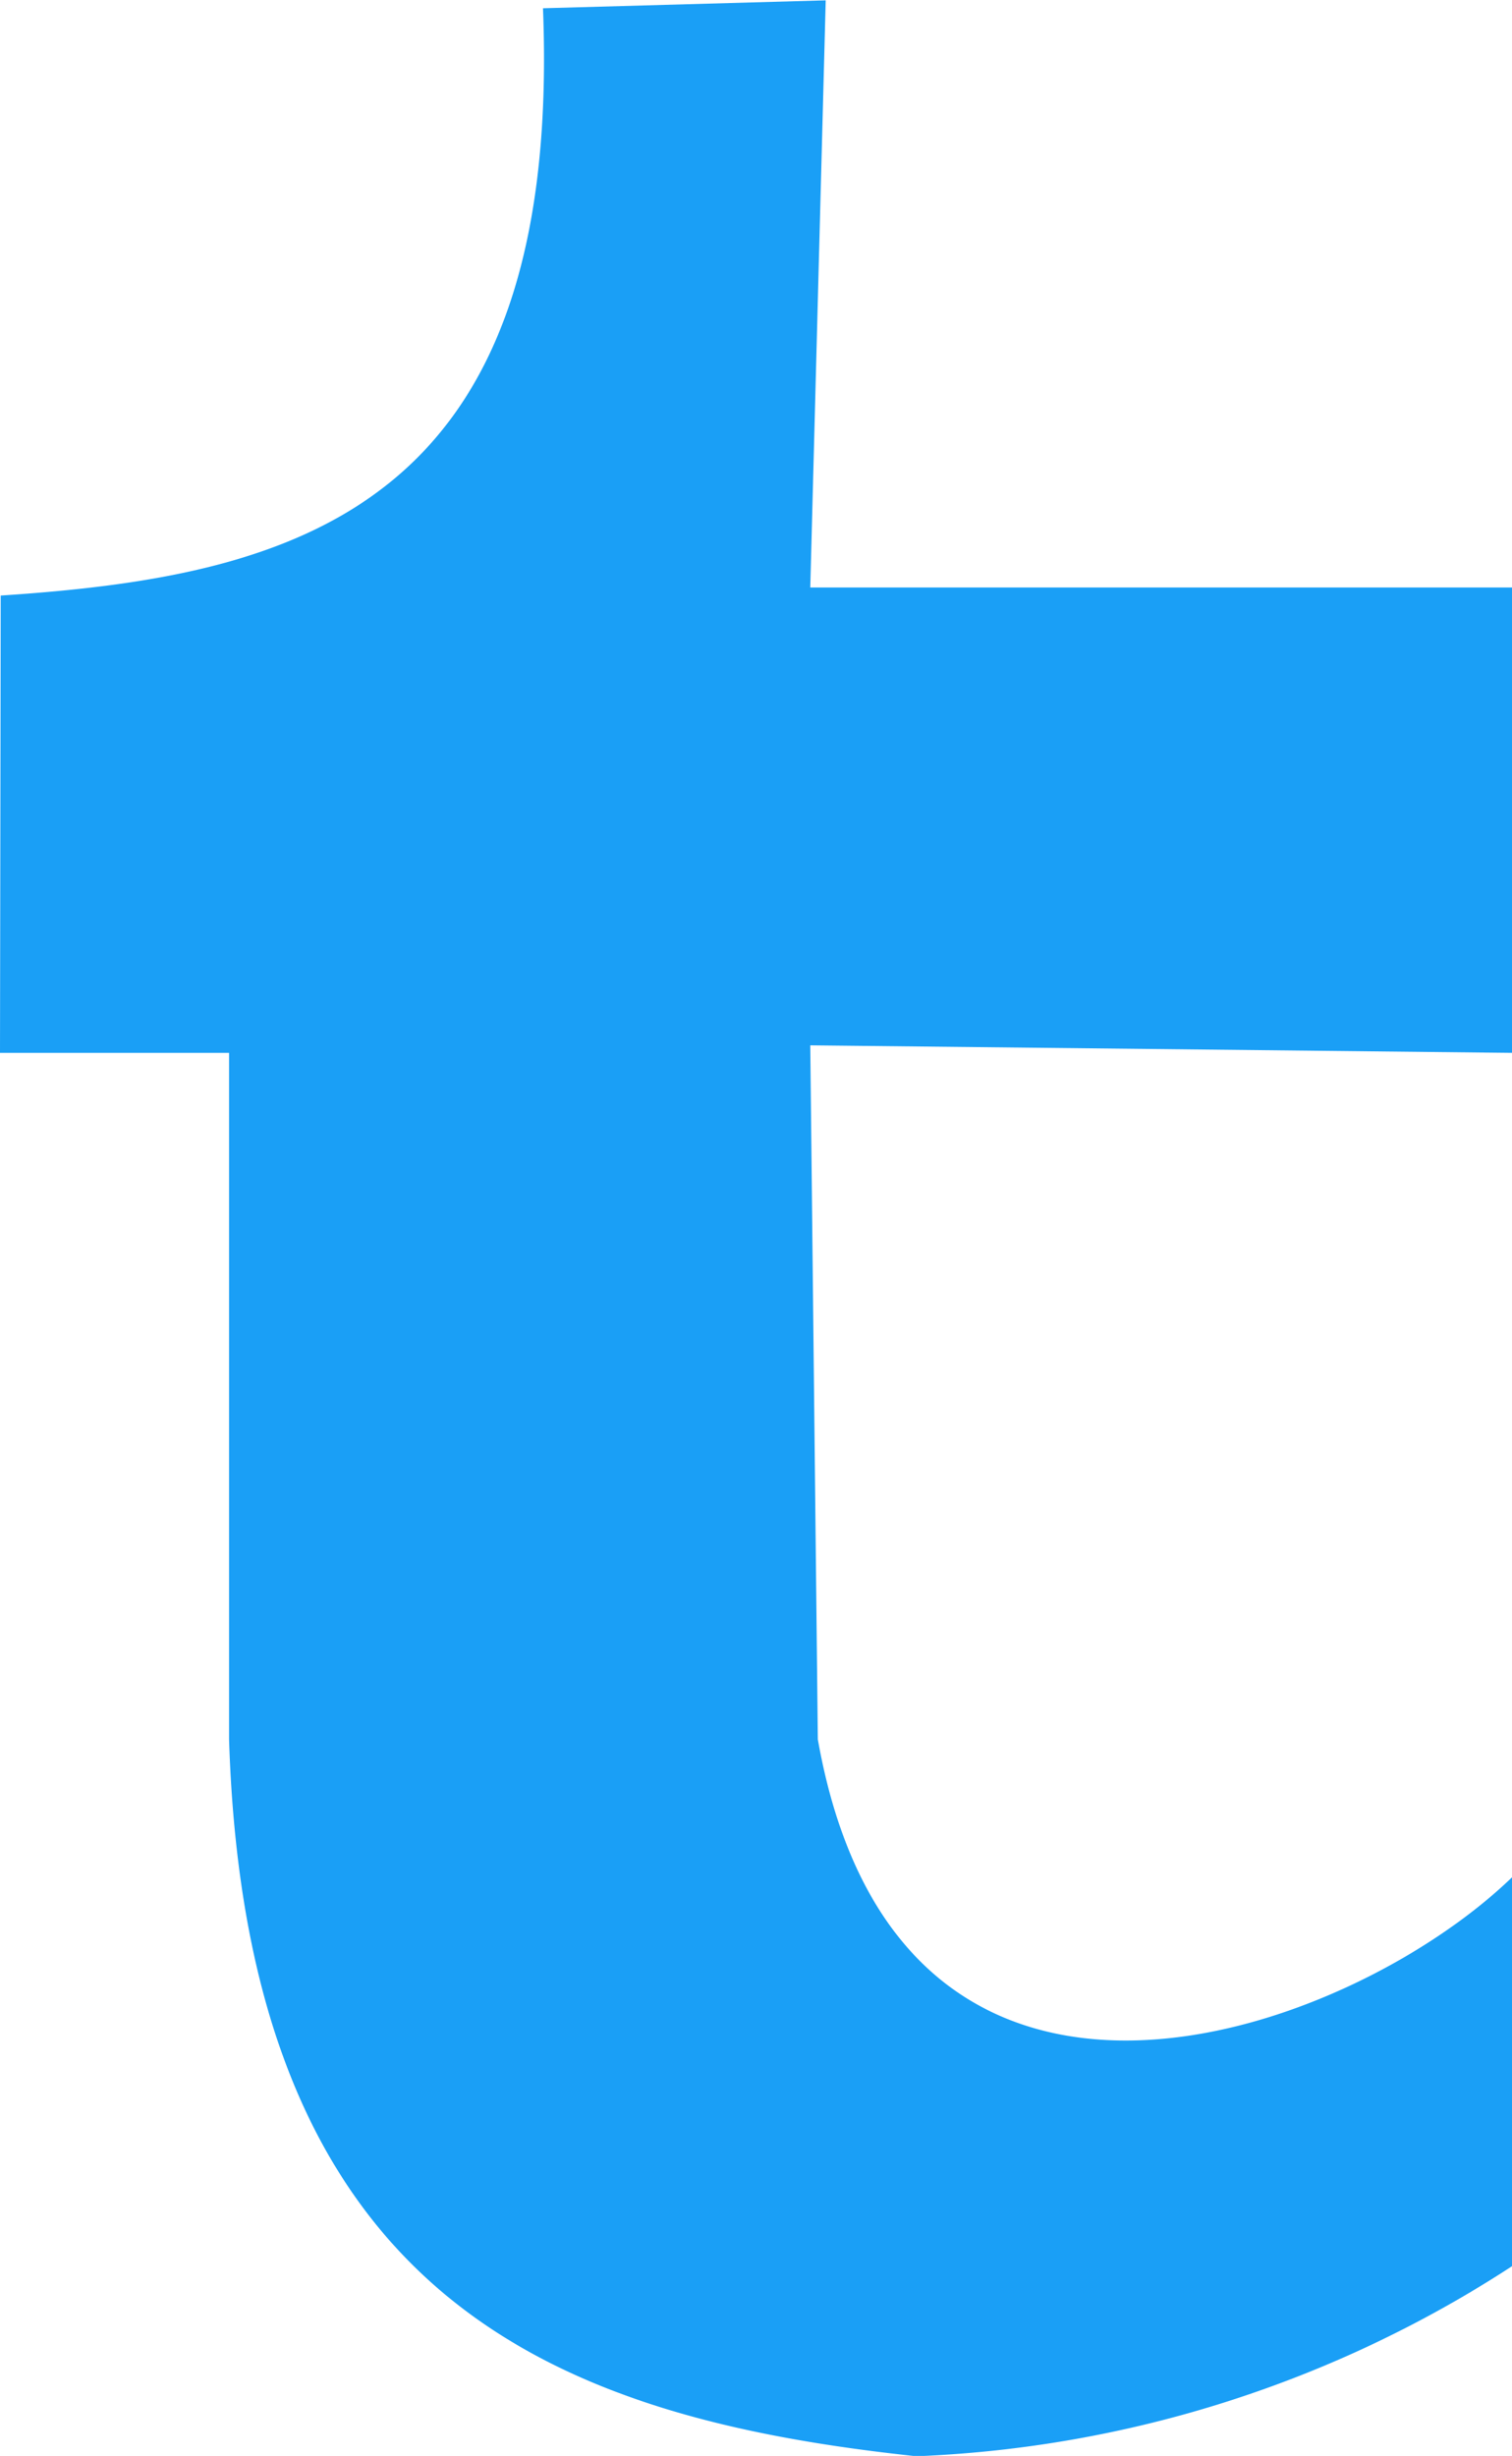 <svg xmlns="http://www.w3.org/2000/svg" width="8.621" height="14"><path d="M0 6.002h1.306v3.913c.1 3.2 1.867 3.868 3.919 4.087a6.7 6.7 0 0 0 3.4-1.086v-2.218c-.952.923-3.5 1.828-3.962-.783L4.62 5.959l4.005.043V3.349H4.62L4.708.002 3.096.047C3.208 2.902 1.687 3.284.004 3.395z" fill="#1a9ff6" fill-rule="evenodd"/></svg>